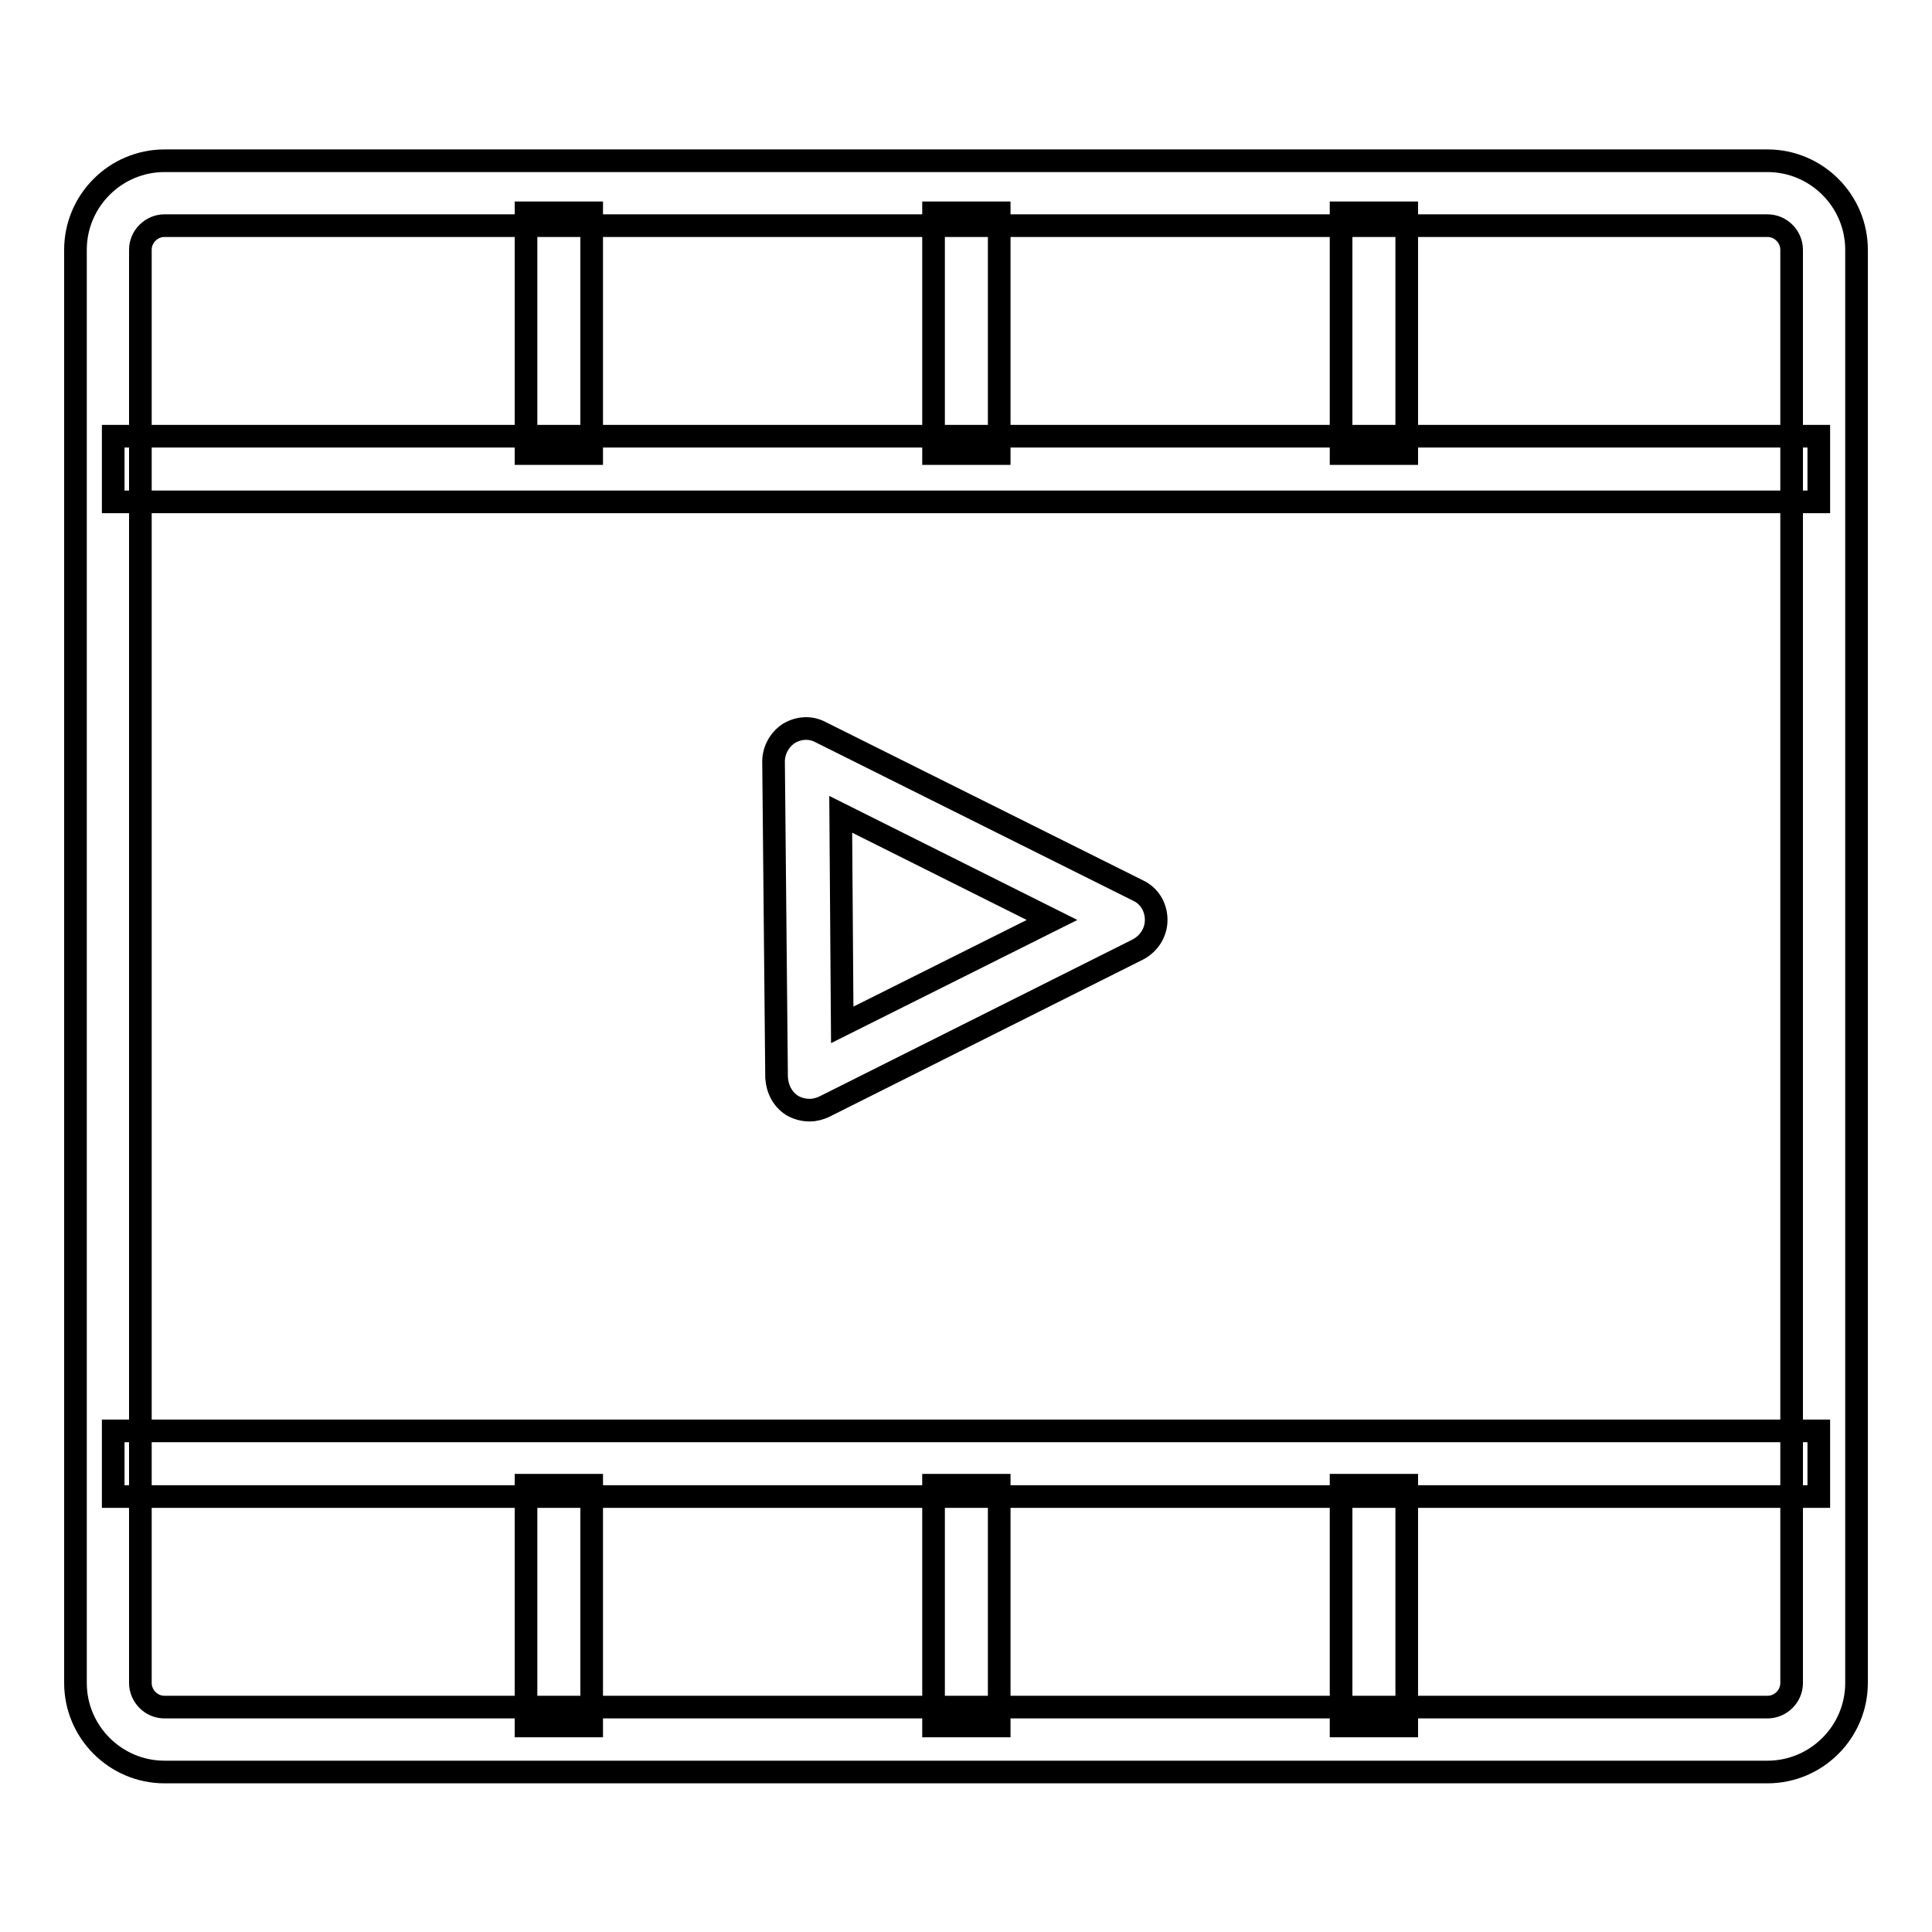<?xml version="1.0" encoding="utf-8"?>
<!-- Svg Vector Icons : http://www.onlinewebfonts.com/icon -->
<!DOCTYPE svg PUBLIC "-//W3C//DTD SVG 1.1//EN" "http://www.w3.org/Graphics/SVG/1.1/DTD/svg11.dtd">
<svg version="1.1" xmlns="http://www.w3.org/2000/svg" xmlns:xlink="http://www.w3.org/1999/xlink" x="0px" y="0px" viewBox="0 0 256 256" enable-background="new 0 0 256 256" xml:space="preserve">
<g><g><path stroke-width="3" fill-opacity="0" stroke="#000000"  d="M234.2,234.8H21.8c-6.5,0-11.8-5.3-11.8-11.8V33.1c0-6.5,5.3-11.8,11.8-11.8h212.4c6.5,0,11.8,5.3,11.8,11.8v189.9C246,229.5,240.7,234.8,234.2,234.8z M21.8,29.9c-1.7,0-3.2,1.4-3.2,3.2v189.9c0,1.7,1.4,3.2,3.2,3.2h212.4c1.7,0,3.2-1.4,3.2-3.2V33.1c0-1.7-1.4-3.2-3.2-3.2H21.8z"/><path stroke-width="3" fill-opacity="0" stroke="#000000"  d="M15,57.8H241v8.7H15V57.8z"/><path stroke-width="3" fill-opacity="0" stroke="#000000"  d="M15,189.6H241v8.7H15V189.6z"/><path stroke-width="3" fill-opacity="0" stroke="#000000"  d="M69.7,28.2h8.7v31.9h-8.7V28.2z"/><path stroke-width="3" fill-opacity="0" stroke="#000000"  d="M123.7,28.2h8.7v31.9h-8.7V28.2z"/><path stroke-width="3" fill-opacity="0" stroke="#000000"  d="M177.7,28.2h8.7v31.9h-8.7V28.2z"/><path stroke-width="3" fill-opacity="0" stroke="#000000"  d="M69.7,196.8h8.7v31.9h-8.7V196.8z"/><path stroke-width="3" fill-opacity="0" stroke="#000000"  d="M123.7,196.8h8.7v31.9h-8.7V196.8z"/><path stroke-width="3" fill-opacity="0" stroke="#000000"  d="M177.7,196.8h8.7v31.9h-8.7V196.8z"/><path stroke-width="3" fill-opacity="0" stroke="#000000"  d="M107.3,147.1c-0.8,0-1.6-0.2-2.3-0.6c-1.3-0.8-2-2.2-2.1-3.7l-0.4-41.9c0-1.5,0.8-2.9,2-3.7c1.3-0.8,2.9-0.9,4.2-0.2l42.1,21c1.5,0.7,2.4,2.2,2.4,3.9c0,1.6-0.9,3.1-2.4,3.9l-41.7,20.9C108.6,146.9,108,147.1,107.3,147.1z M111.4,107.9l0.2,27.9l27.8-13.9L111.4,107.9z"/></g></g>
</svg>